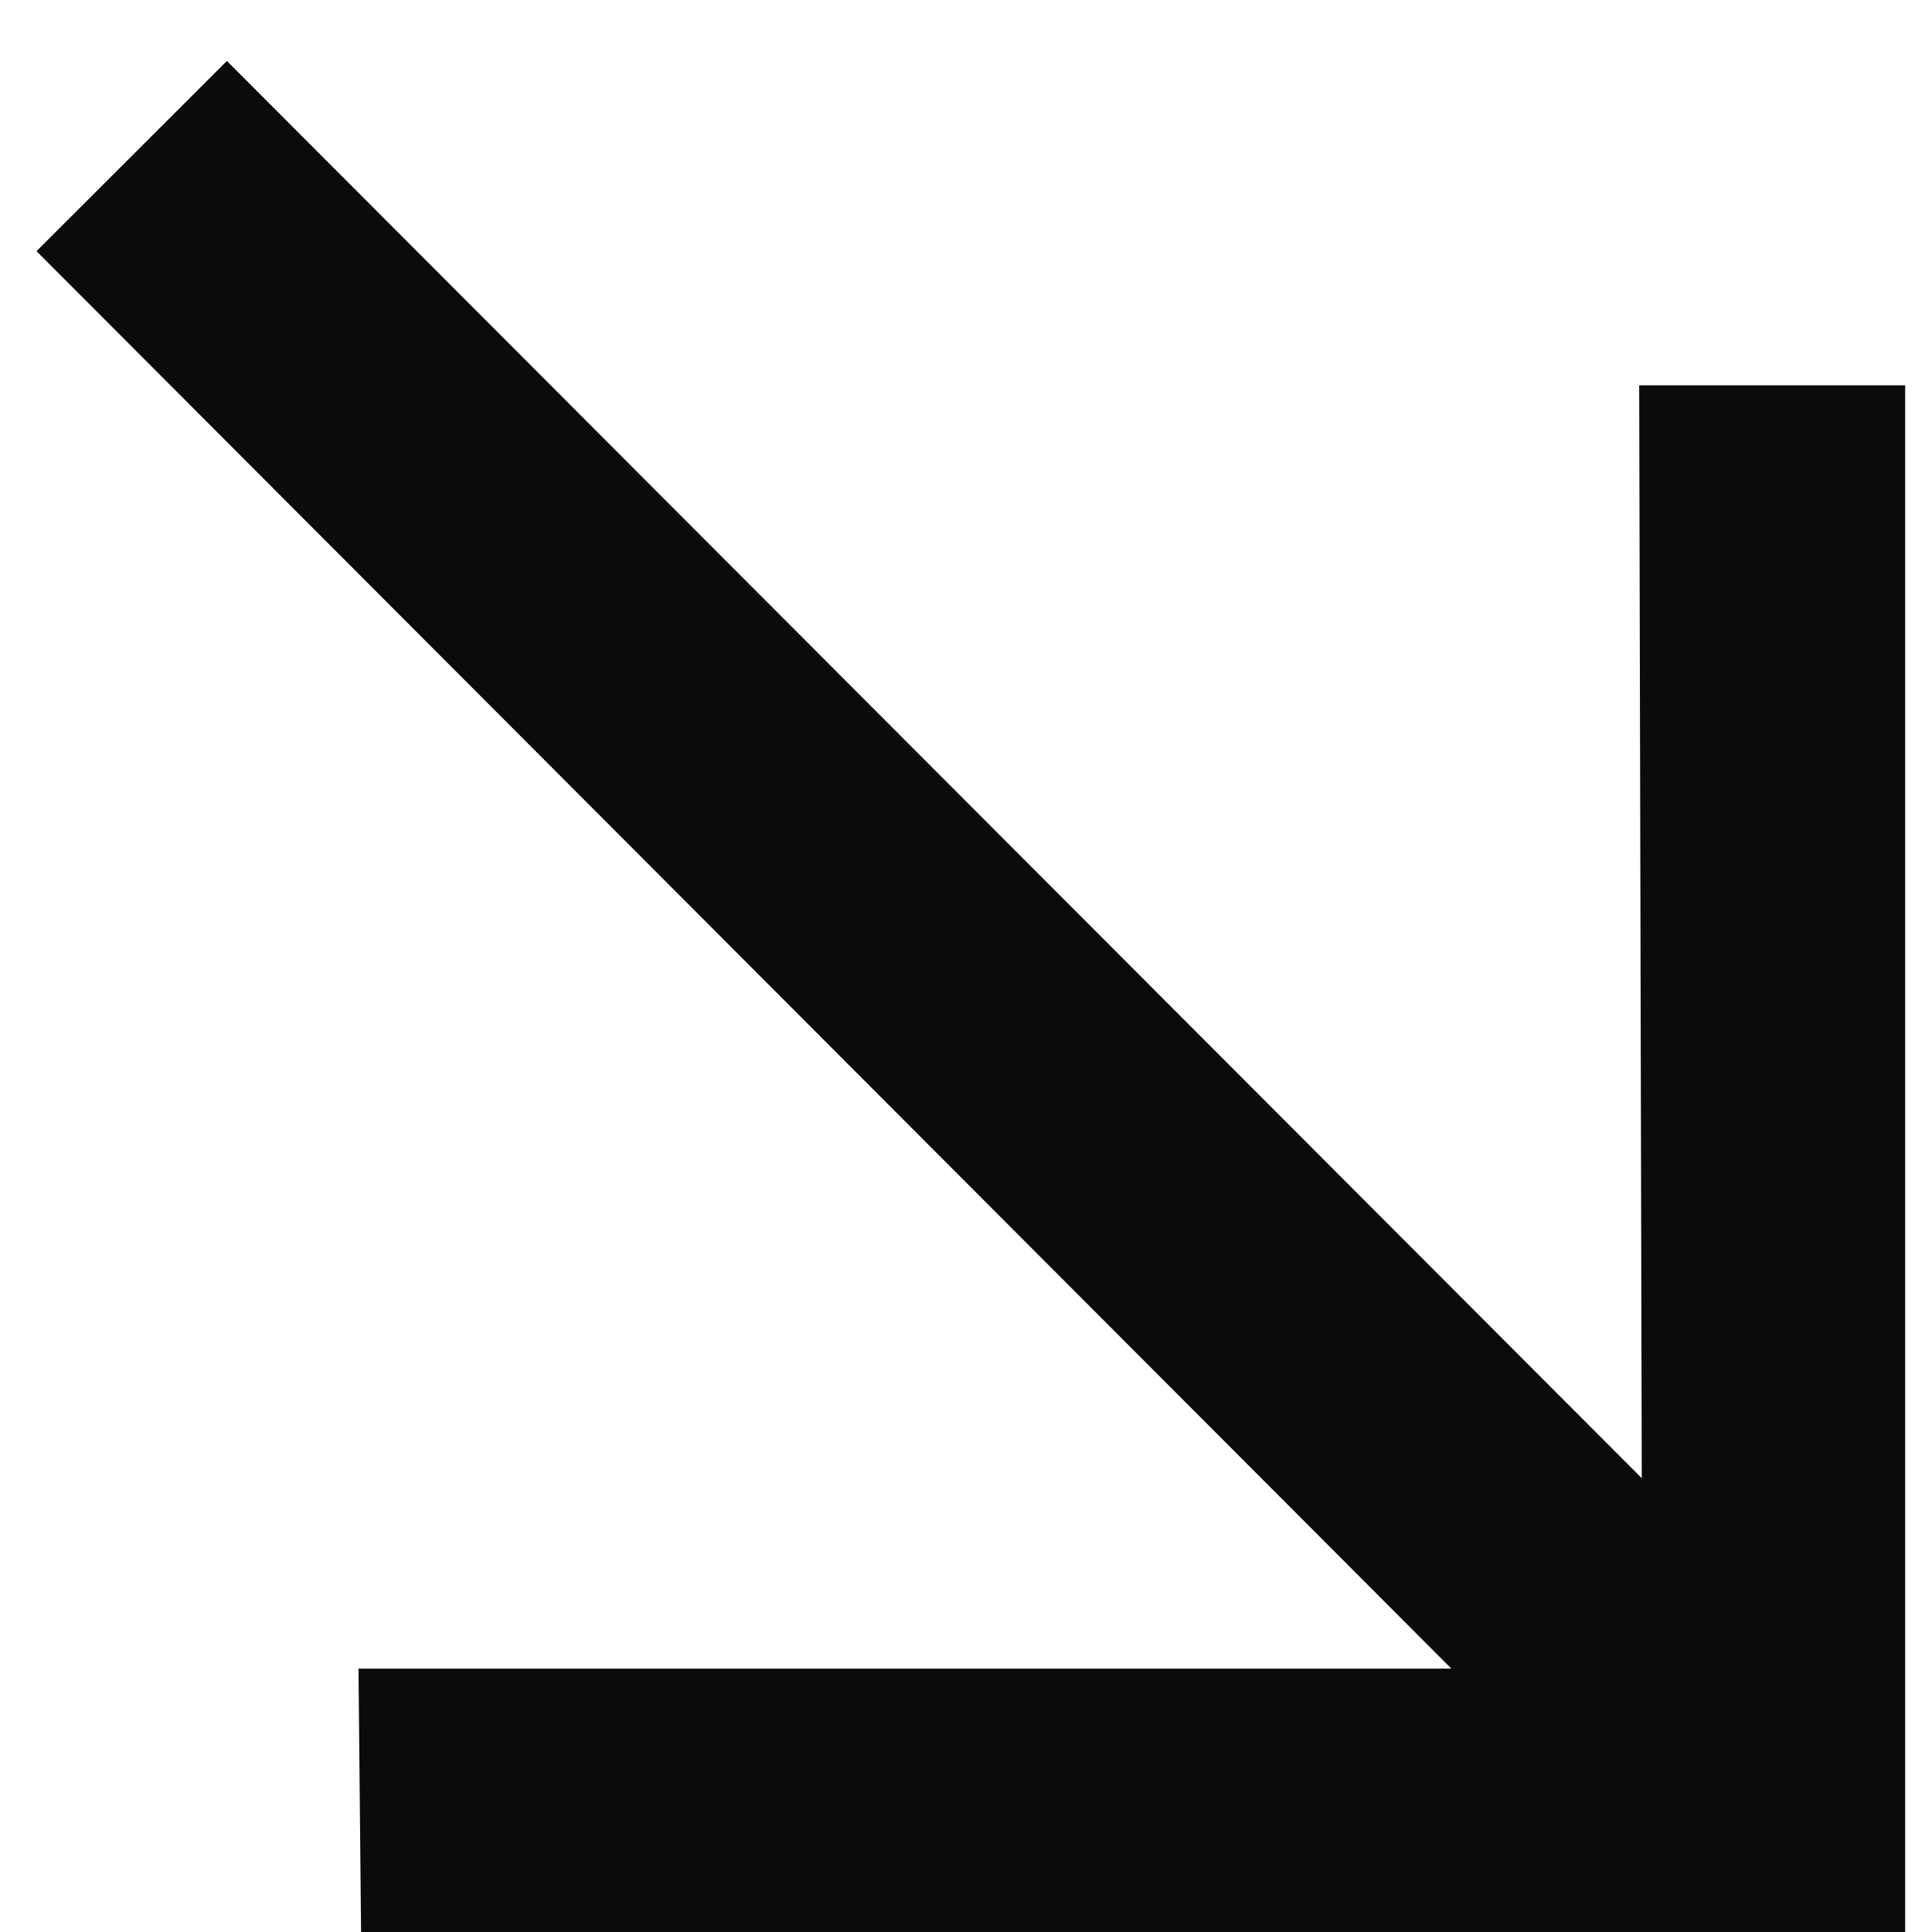 <?xml version="1.0" encoding="UTF-8"?> <svg xmlns="http://www.w3.org/2000/svg" width="9" height="9" viewBox="0 0 9 9" fill="none"> <path d="M8.875 1.795H7.636L7.648 6.886L1.057 0.284L0.17 1.17L6.761 7.773H1.67L1.682 9H8.875V1.795Z" fill="#0B0B0B"></path> </svg> 